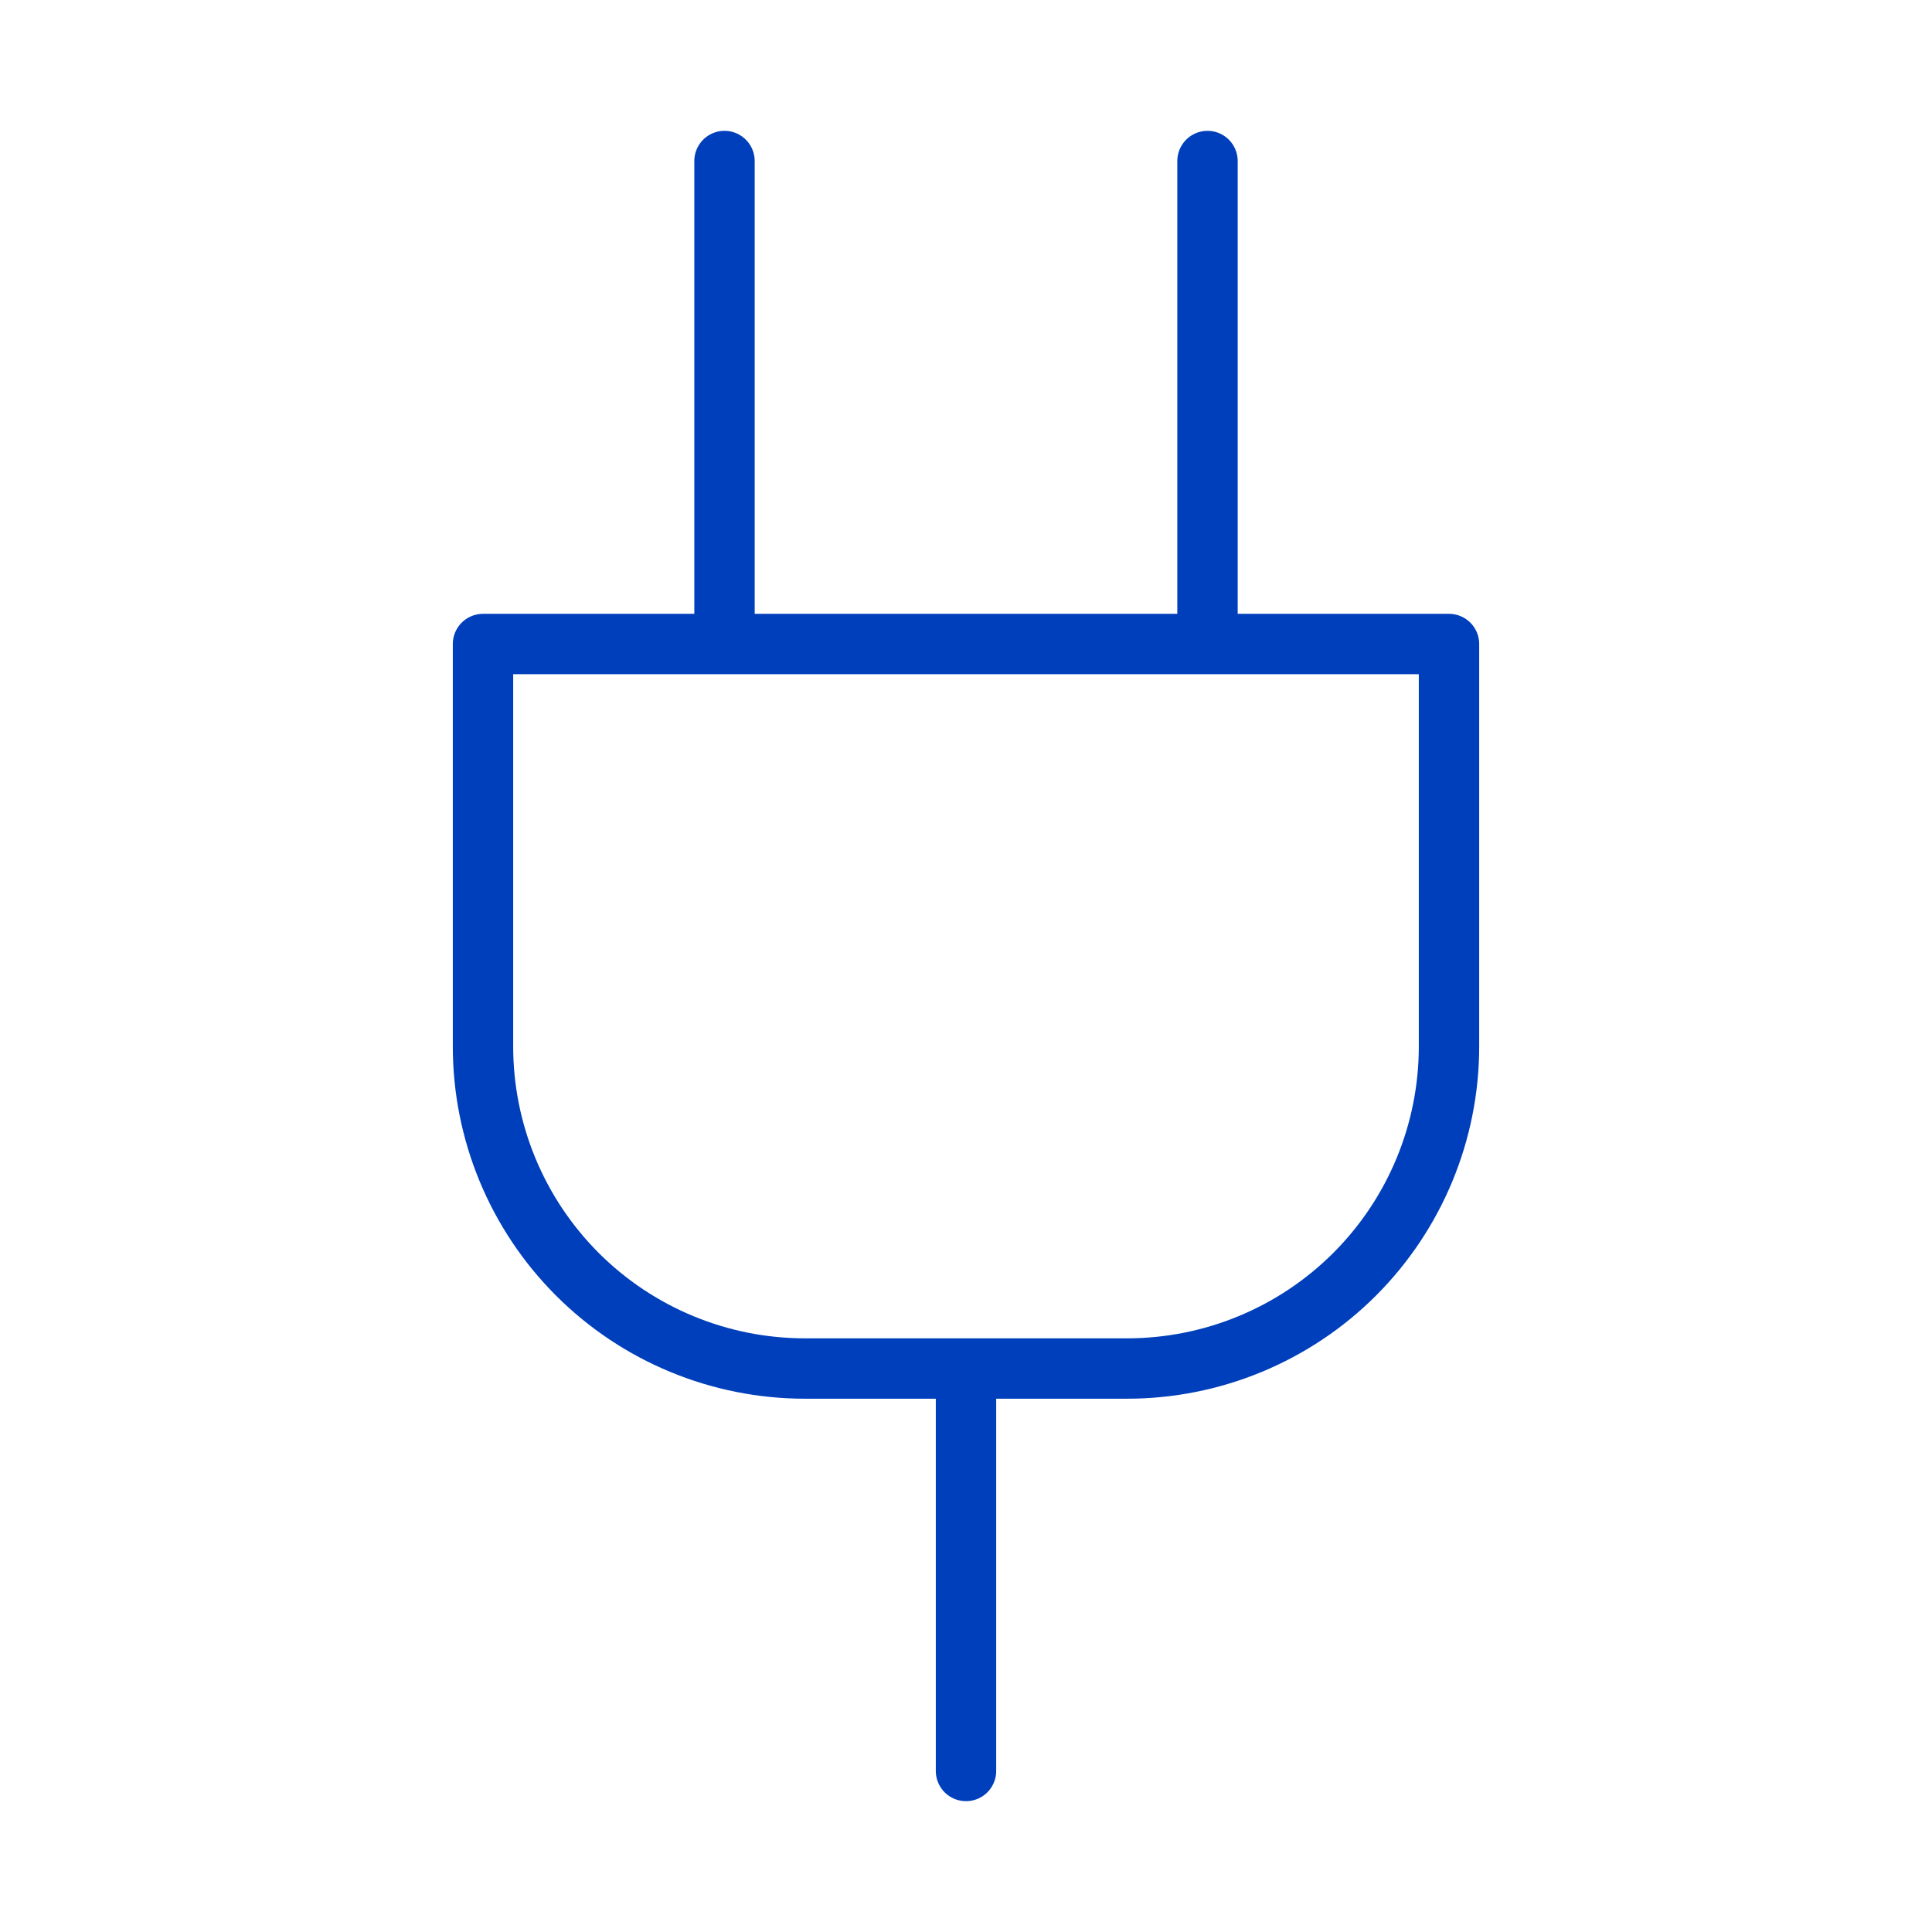 <svg width="32" height="32" viewBox="0 0 32 32" fill="none" xmlns="http://www.w3.org/2000/svg">
<path d="M16 29.333V22.667M12 10.667V2.667M20 10.667V2.667M24 10.667V17.333C24 18.748 23.438 20.104 22.438 21.105C21.438 22.105 20.081 22.667 18.667 22.667H13.333C11.919 22.667 10.562 22.105 9.562 21.105C8.562 20.104 8 18.748 8 17.333V10.667H24Z" stroke="#003FBB" stroke-linecap="round" stroke-linejoin="round"/>
</svg>

